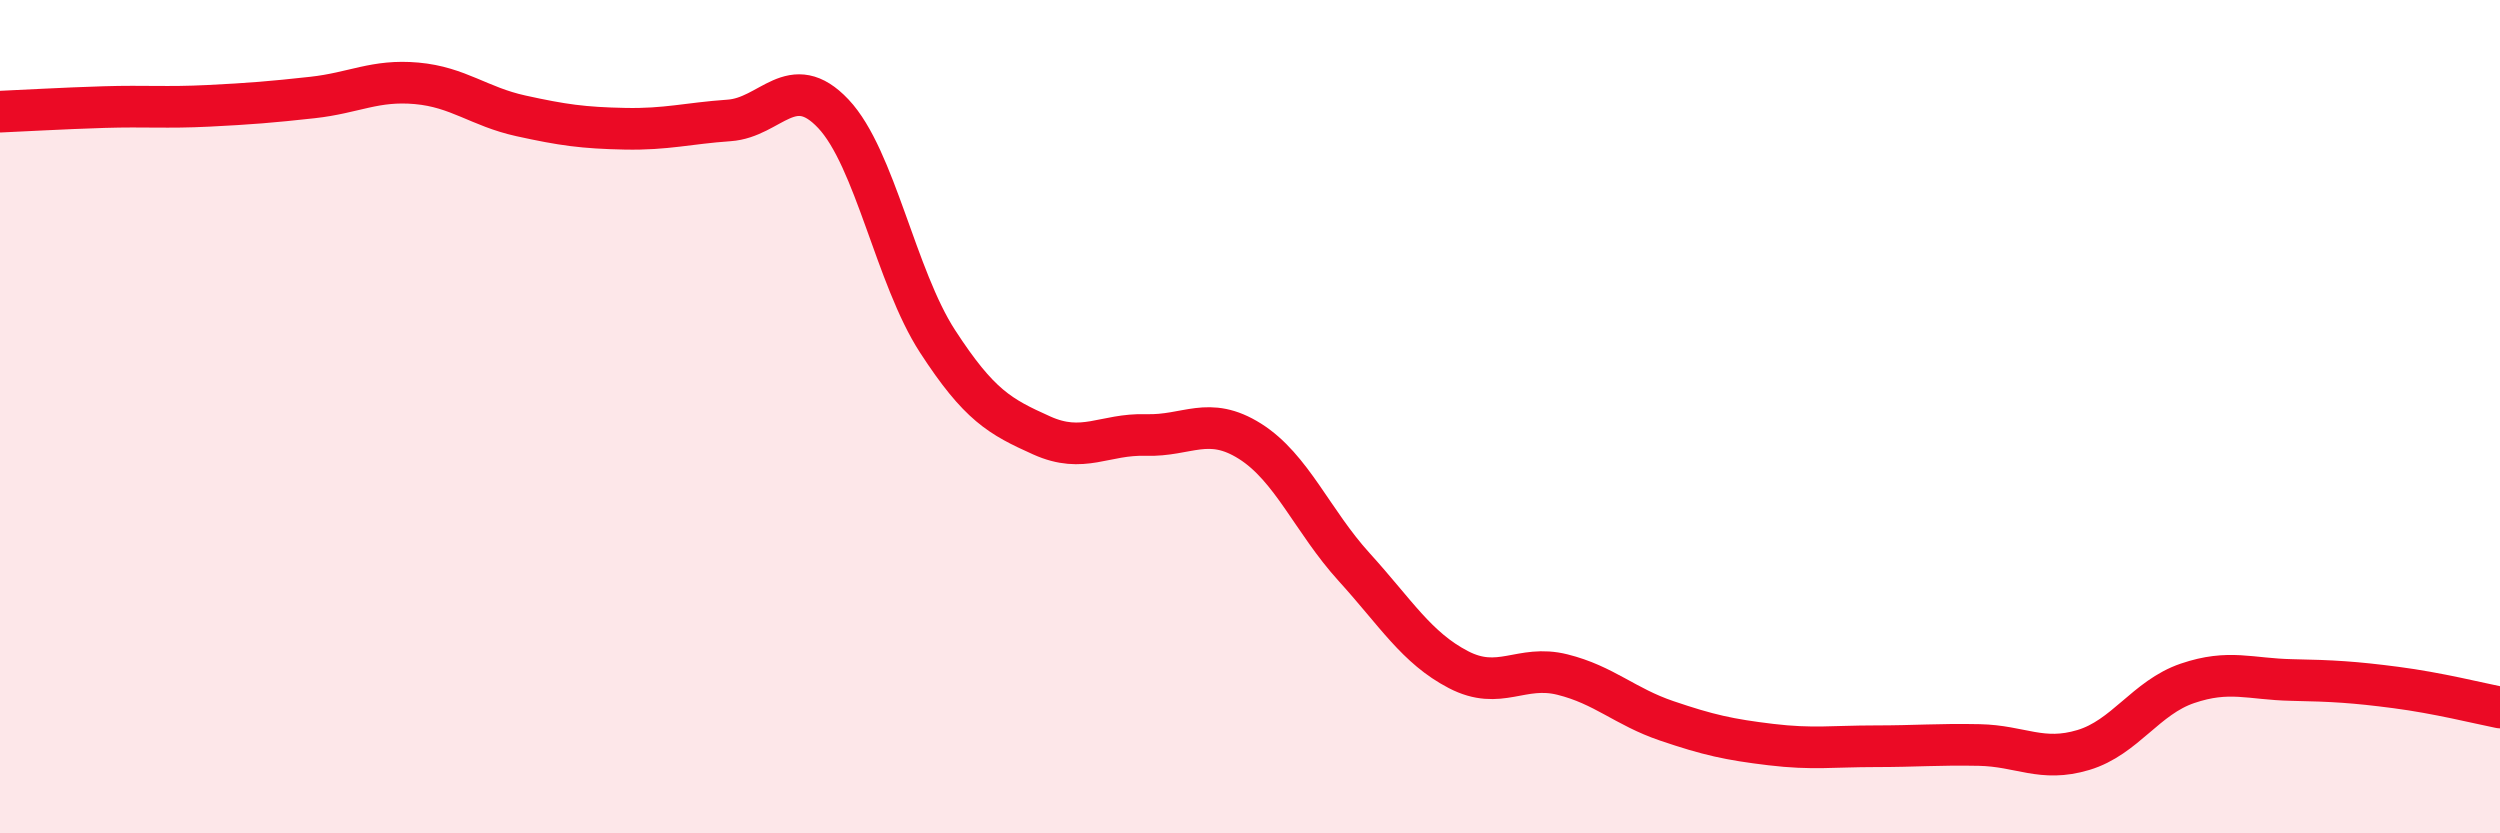 
    <svg width="60" height="20" viewBox="0 0 60 20" xmlns="http://www.w3.org/2000/svg">
      <path
        d="M 0,2.68 C 0.5,2.66 1.5,2.6 2.5,2.57 C 3.5,2.54 4,2.59 5,2.54 C 6,2.49 6.5,2.45 7.5,2.34 C 8.5,2.23 9,1.91 10,2 C 11,2.09 11.5,2.56 12.5,2.78 C 13.5,3 14,3.07 15,3.09 C 16,3.11 16.5,2.96 17.5,2.89 C 18.5,2.82 19,1.67 20,2.73 C 21,3.79 21.5,6.65 22.5,8.19 C 23.5,9.73 24,10 25,10.45 C 26,10.9 26.5,10.41 27.5,10.44 C 28.5,10.47 29,9.96 30,10.59 C 31,11.22 31.5,12.51 32.5,13.61 C 33.5,14.71 34,15.55 35,16.07 C 36,16.59 36.5,15.94 37.5,16.19 C 38.5,16.44 39,16.96 40,17.3 C 41,17.64 41.5,17.75 42.5,17.87 C 43.5,17.99 44,17.91 45,17.91 C 46,17.91 46.5,17.86 47.5,17.88 C 48.5,17.9 49,18.3 50,18 C 51,17.7 51.5,16.74 52.5,16.4 C 53.5,16.06 54,16.3 55,16.32 C 56,16.34 56.5,16.37 57.5,16.5 C 58.5,16.63 59.5,16.88 60,16.98L60 20L0 20Z"
        fill="#EB0A25"
        opacity="0.1"
        stroke-linecap="round"
        stroke-linejoin="round"
      />
      <path
        d="M 0,2.68 C 0.5,2.66 1.5,2.6 2.5,2.57 C 3.5,2.54 4,2.59 5,2.54 C 6,2.49 6.5,2.45 7.5,2.34 C 8.5,2.23 9,1.91 10,2 C 11,2.09 11.5,2.56 12.5,2.78 C 13.5,3 14,3.07 15,3.09 C 16,3.11 16.5,2.96 17.5,2.89 C 18.5,2.82 19,1.67 20,2.73 C 21,3.79 21.5,6.65 22.5,8.19 C 23.5,9.73 24,10 25,10.45 C 26,10.9 26.5,10.41 27.5,10.44 C 28.5,10.47 29,9.96 30,10.59 C 31,11.22 31.5,12.51 32.5,13.61 C 33.5,14.71 34,15.55 35,16.07 C 36,16.59 36.5,15.94 37.5,16.19 C 38.5,16.44 39,16.96 40,17.3 C 41,17.64 41.5,17.75 42.5,17.87 C 43.5,17.99 44,17.91 45,17.91 C 46,17.91 46.5,17.86 47.5,17.88 C 48.5,17.9 49,18.3 50,18 C 51,17.7 51.5,16.74 52.5,16.4 C 53.5,16.06 54,16.3 55,16.32 C 56,16.34 56.5,16.37 57.5,16.5 C 58.5,16.63 59.5,16.88 60,16.98"
        stroke="#EB0A25"
        stroke-width="1"
        fill="none"
        stroke-linecap="round"
        stroke-linejoin="round"
      />
    </svg>
  